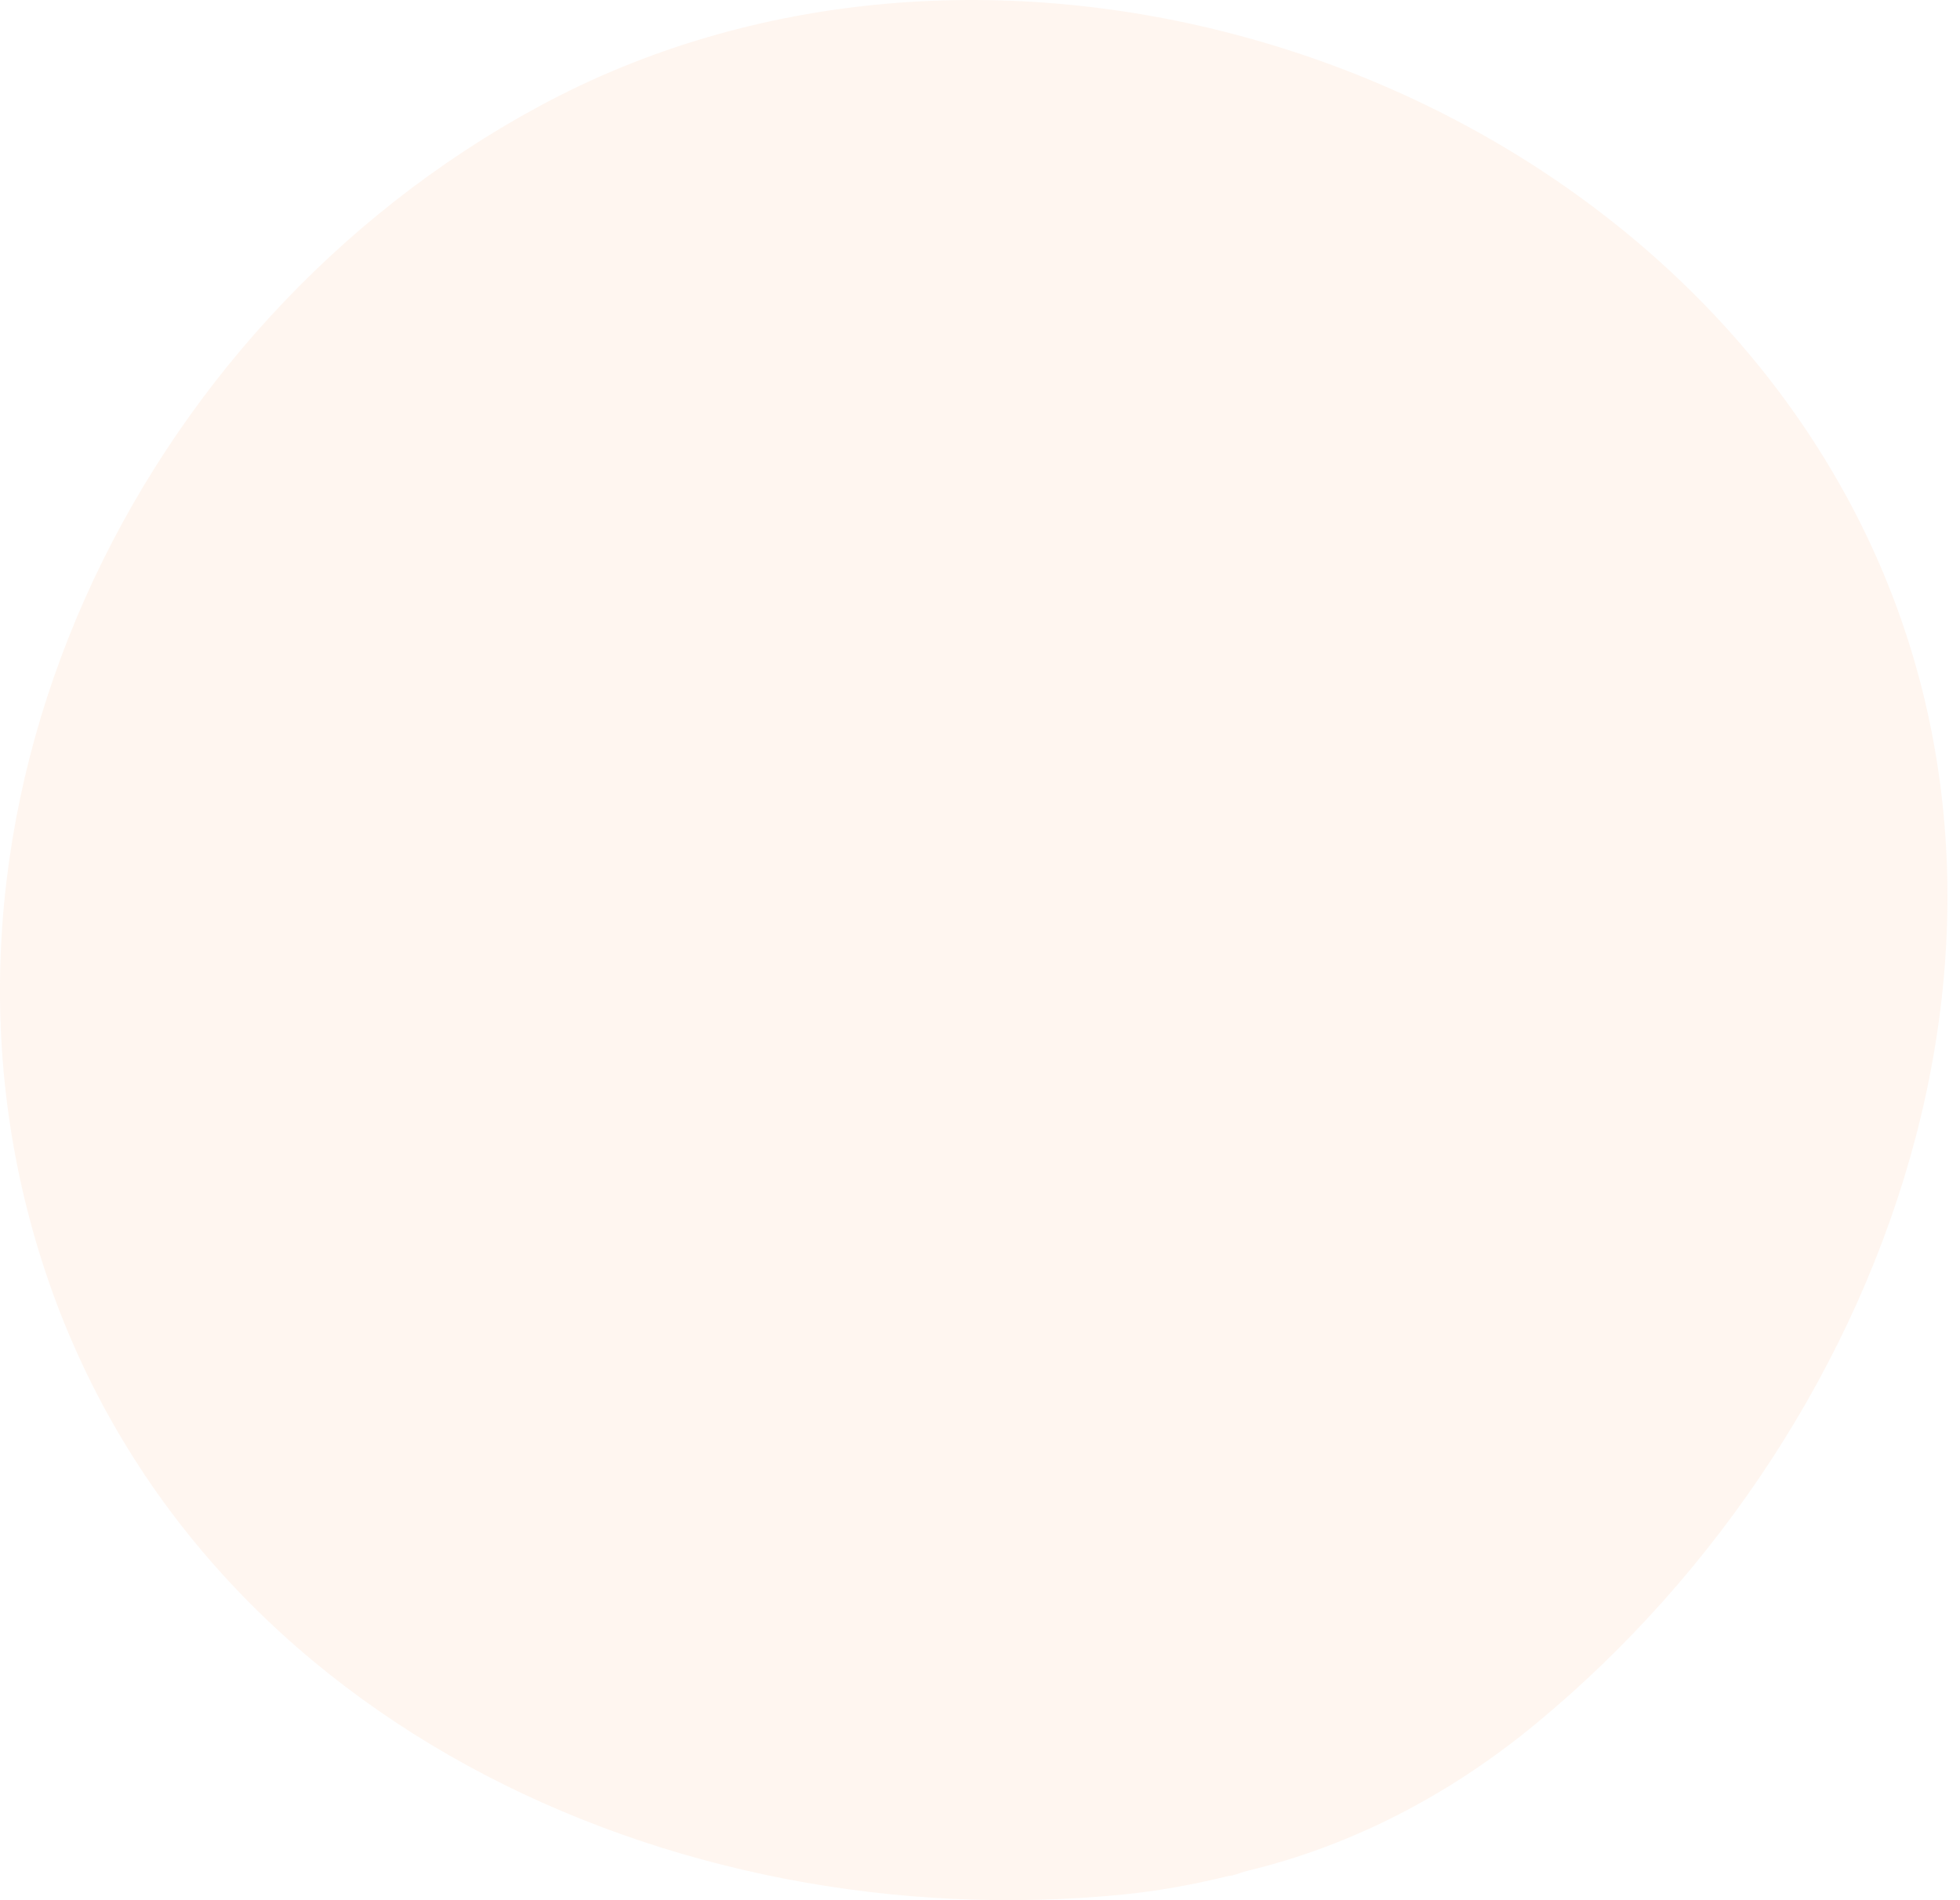 <?xml version="1.0" encoding="UTF-8"?> <svg xmlns="http://www.w3.org/2000/svg" width="33" height="32" viewBox="0 0 33 32" fill="none"> <path d="M0.709 21.247C3.157 28.909 11.289 32.661 18.912 31.904C19.493 31.846 20.067 31.741 20.635 31.604C20.674 31.591 20.713 31.591 20.746 31.584C20.843 31.558 20.935 31.519 21.026 31.5C22.717 31.088 24.361 30.266 25.862 29.026C32.004 23.955 35.163 14.87 30.679 7.658C26.358 0.701 16.366 -2.164 9.063 1.798C2.256 5.485 -1.699 13.715 0.709 21.247Z" fill="#FBA566" fill-opacity="0.1"></path> </svg> 